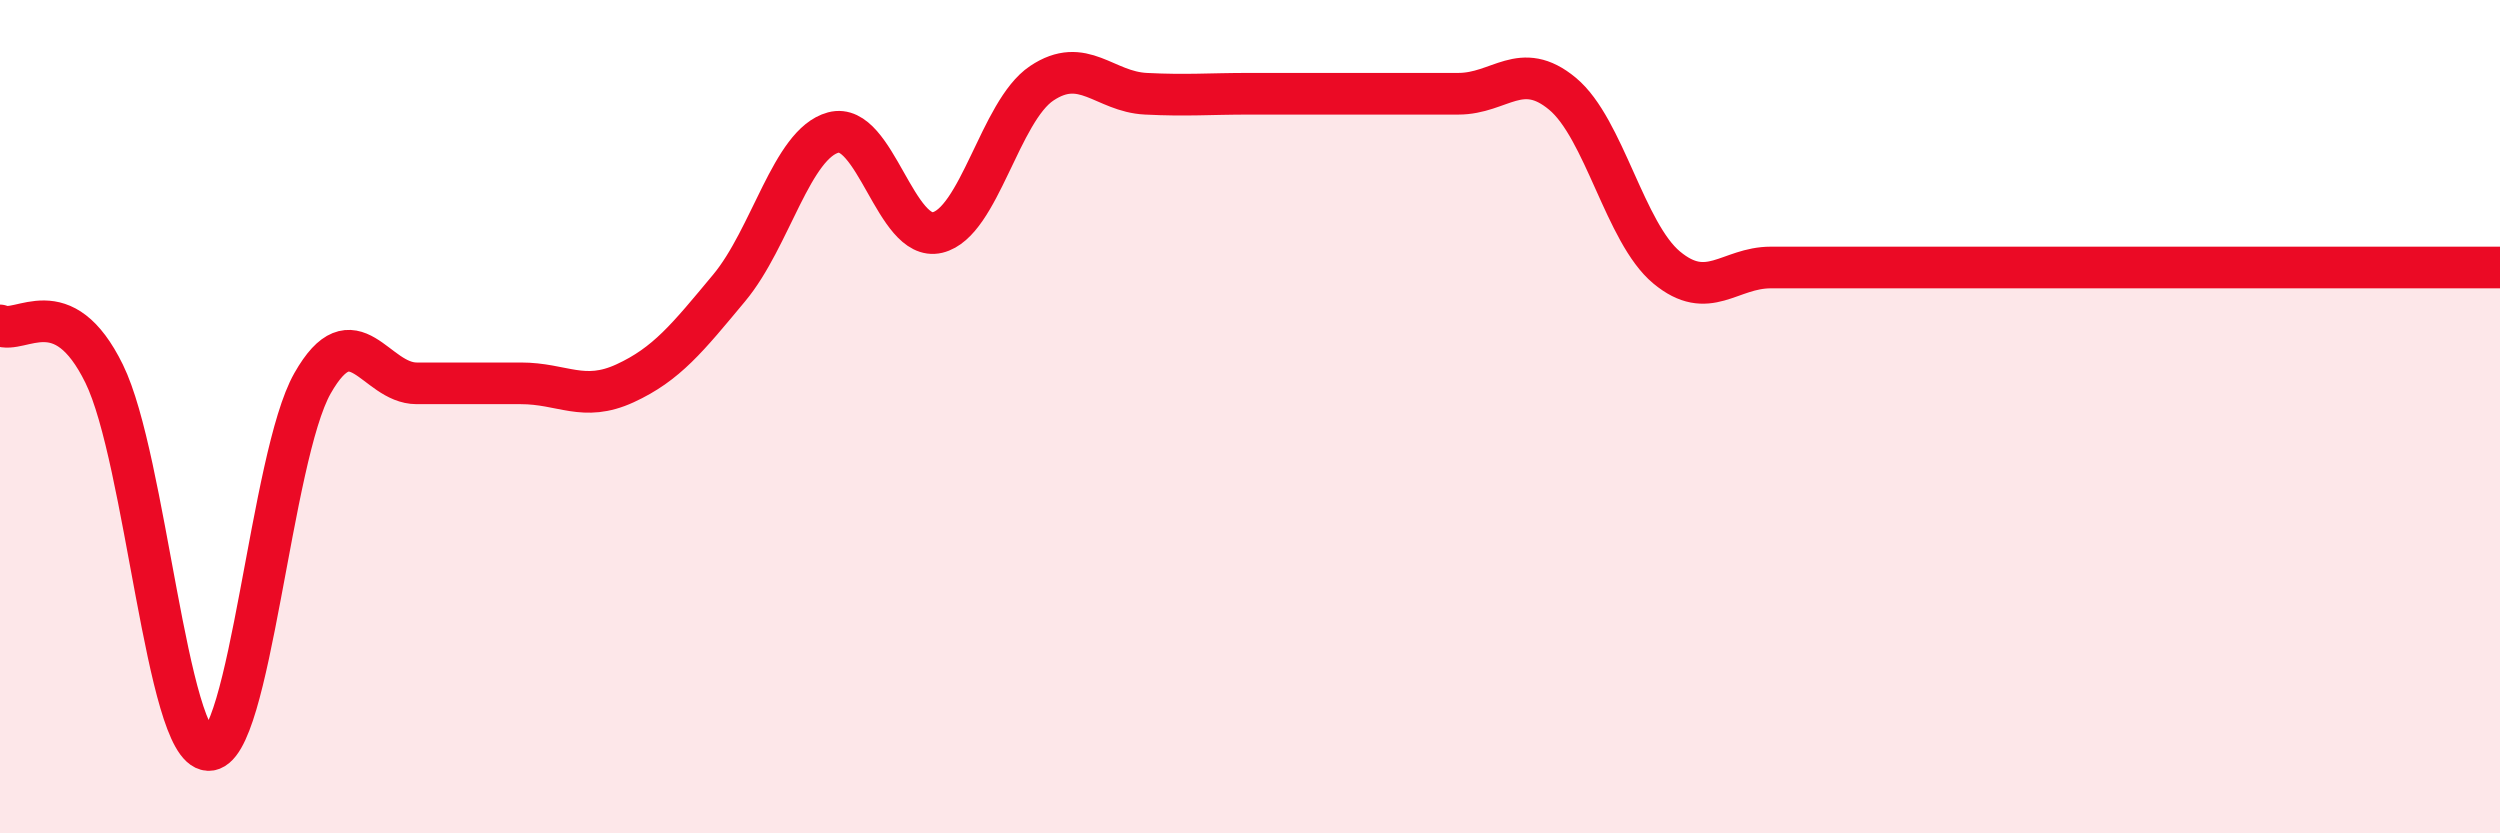 
    <svg width="60" height="20" viewBox="0 0 60 20" xmlns="http://www.w3.org/2000/svg">
      <path
        d="M 0,7.81 C 0.5,8.04 1.5,6.93 2.5,8.97 C 3.5,11.01 4,17.95 5,18 C 6,18.05 6.5,10.96 7.5,9.2 C 8.5,7.44 9,9.2 10,9.2 C 11,9.2 11.5,9.2 12.5,9.2 C 13.5,9.2 14,9.66 15,9.2 C 16,8.74 16.5,8.11 17.5,6.91 C 18.5,5.71 19,3.45 20,3.18 C 21,2.91 21.5,5.82 22.5,5.58 C 23.5,5.34 24,2.67 25,2 C 26,1.33 26.5,2.2 27.5,2.25 C 28.5,2.3 29,2.25 30,2.25 C 31,2.25 31.5,2.25 32.5,2.25 C 33.5,2.25 34,2.25 35,2.25 C 36,2.25 36.5,1.42 37.5,2.25 C 38.5,3.08 39,5.59 40,6.42 C 41,7.25 41.5,6.42 42.5,6.42 C 43.5,6.42 44,6.42 45,6.42 C 46,6.42 46.5,6.42 47.5,6.42 C 48.5,6.42 49,6.42 50,6.42 C 51,6.42 51.5,6.42 52.5,6.42 C 53.5,6.42 54,6.42 55,6.42 C 56,6.42 56.5,6.42 57.5,6.42 C 58.5,6.42 59.5,6.42 60,6.42L60 20L0 20Z"
        fill="#EB0A25"
        opacity="0.1"
        stroke-linecap="round"
        stroke-linejoin="round"
      />
      <path
        d="M 0,7.81 C 0.5,8.04 1.5,6.93 2.5,8.97 C 3.5,11.01 4,17.95 5,18 C 6,18.05 6.5,10.96 7.5,9.2 C 8.5,7.44 9,9.2 10,9.2 C 11,9.2 11.5,9.2 12.5,9.2 C 13.5,9.2 14,9.66 15,9.2 C 16,8.74 16.5,8.11 17.5,6.91 C 18.5,5.71 19,3.45 20,3.18 C 21,2.91 21.5,5.82 22.5,5.58 C 23.5,5.34 24,2.67 25,2 C 26,1.33 26.5,2.2 27.5,2.25 C 28.5,2.3 29,2.25 30,2.25 C 31,2.25 31.5,2.25 32.5,2.25 C 33.5,2.25 34,2.25 35,2.25 C 36,2.25 36.5,1.42 37.5,2.25 C 38.5,3.08 39,5.59 40,6.42 C 41,7.25 41.5,6.42 42.5,6.42 C 43.5,6.42 44,6.42 45,6.42 C 46,6.42 46.5,6.42 47.5,6.42 C 48.5,6.42 49,6.42 50,6.42 C 51,6.42 51.5,6.42 52.5,6.42 C 53.5,6.42 54,6.42 55,6.42 C 56,6.42 56.5,6.42 57.5,6.42 C 58.5,6.42 59.5,6.42 60,6.42"
        stroke="#EB0A25"
        stroke-width="1"
        fill="none"
        stroke-linecap="round"
        stroke-linejoin="round"
      />
    </svg>
  
